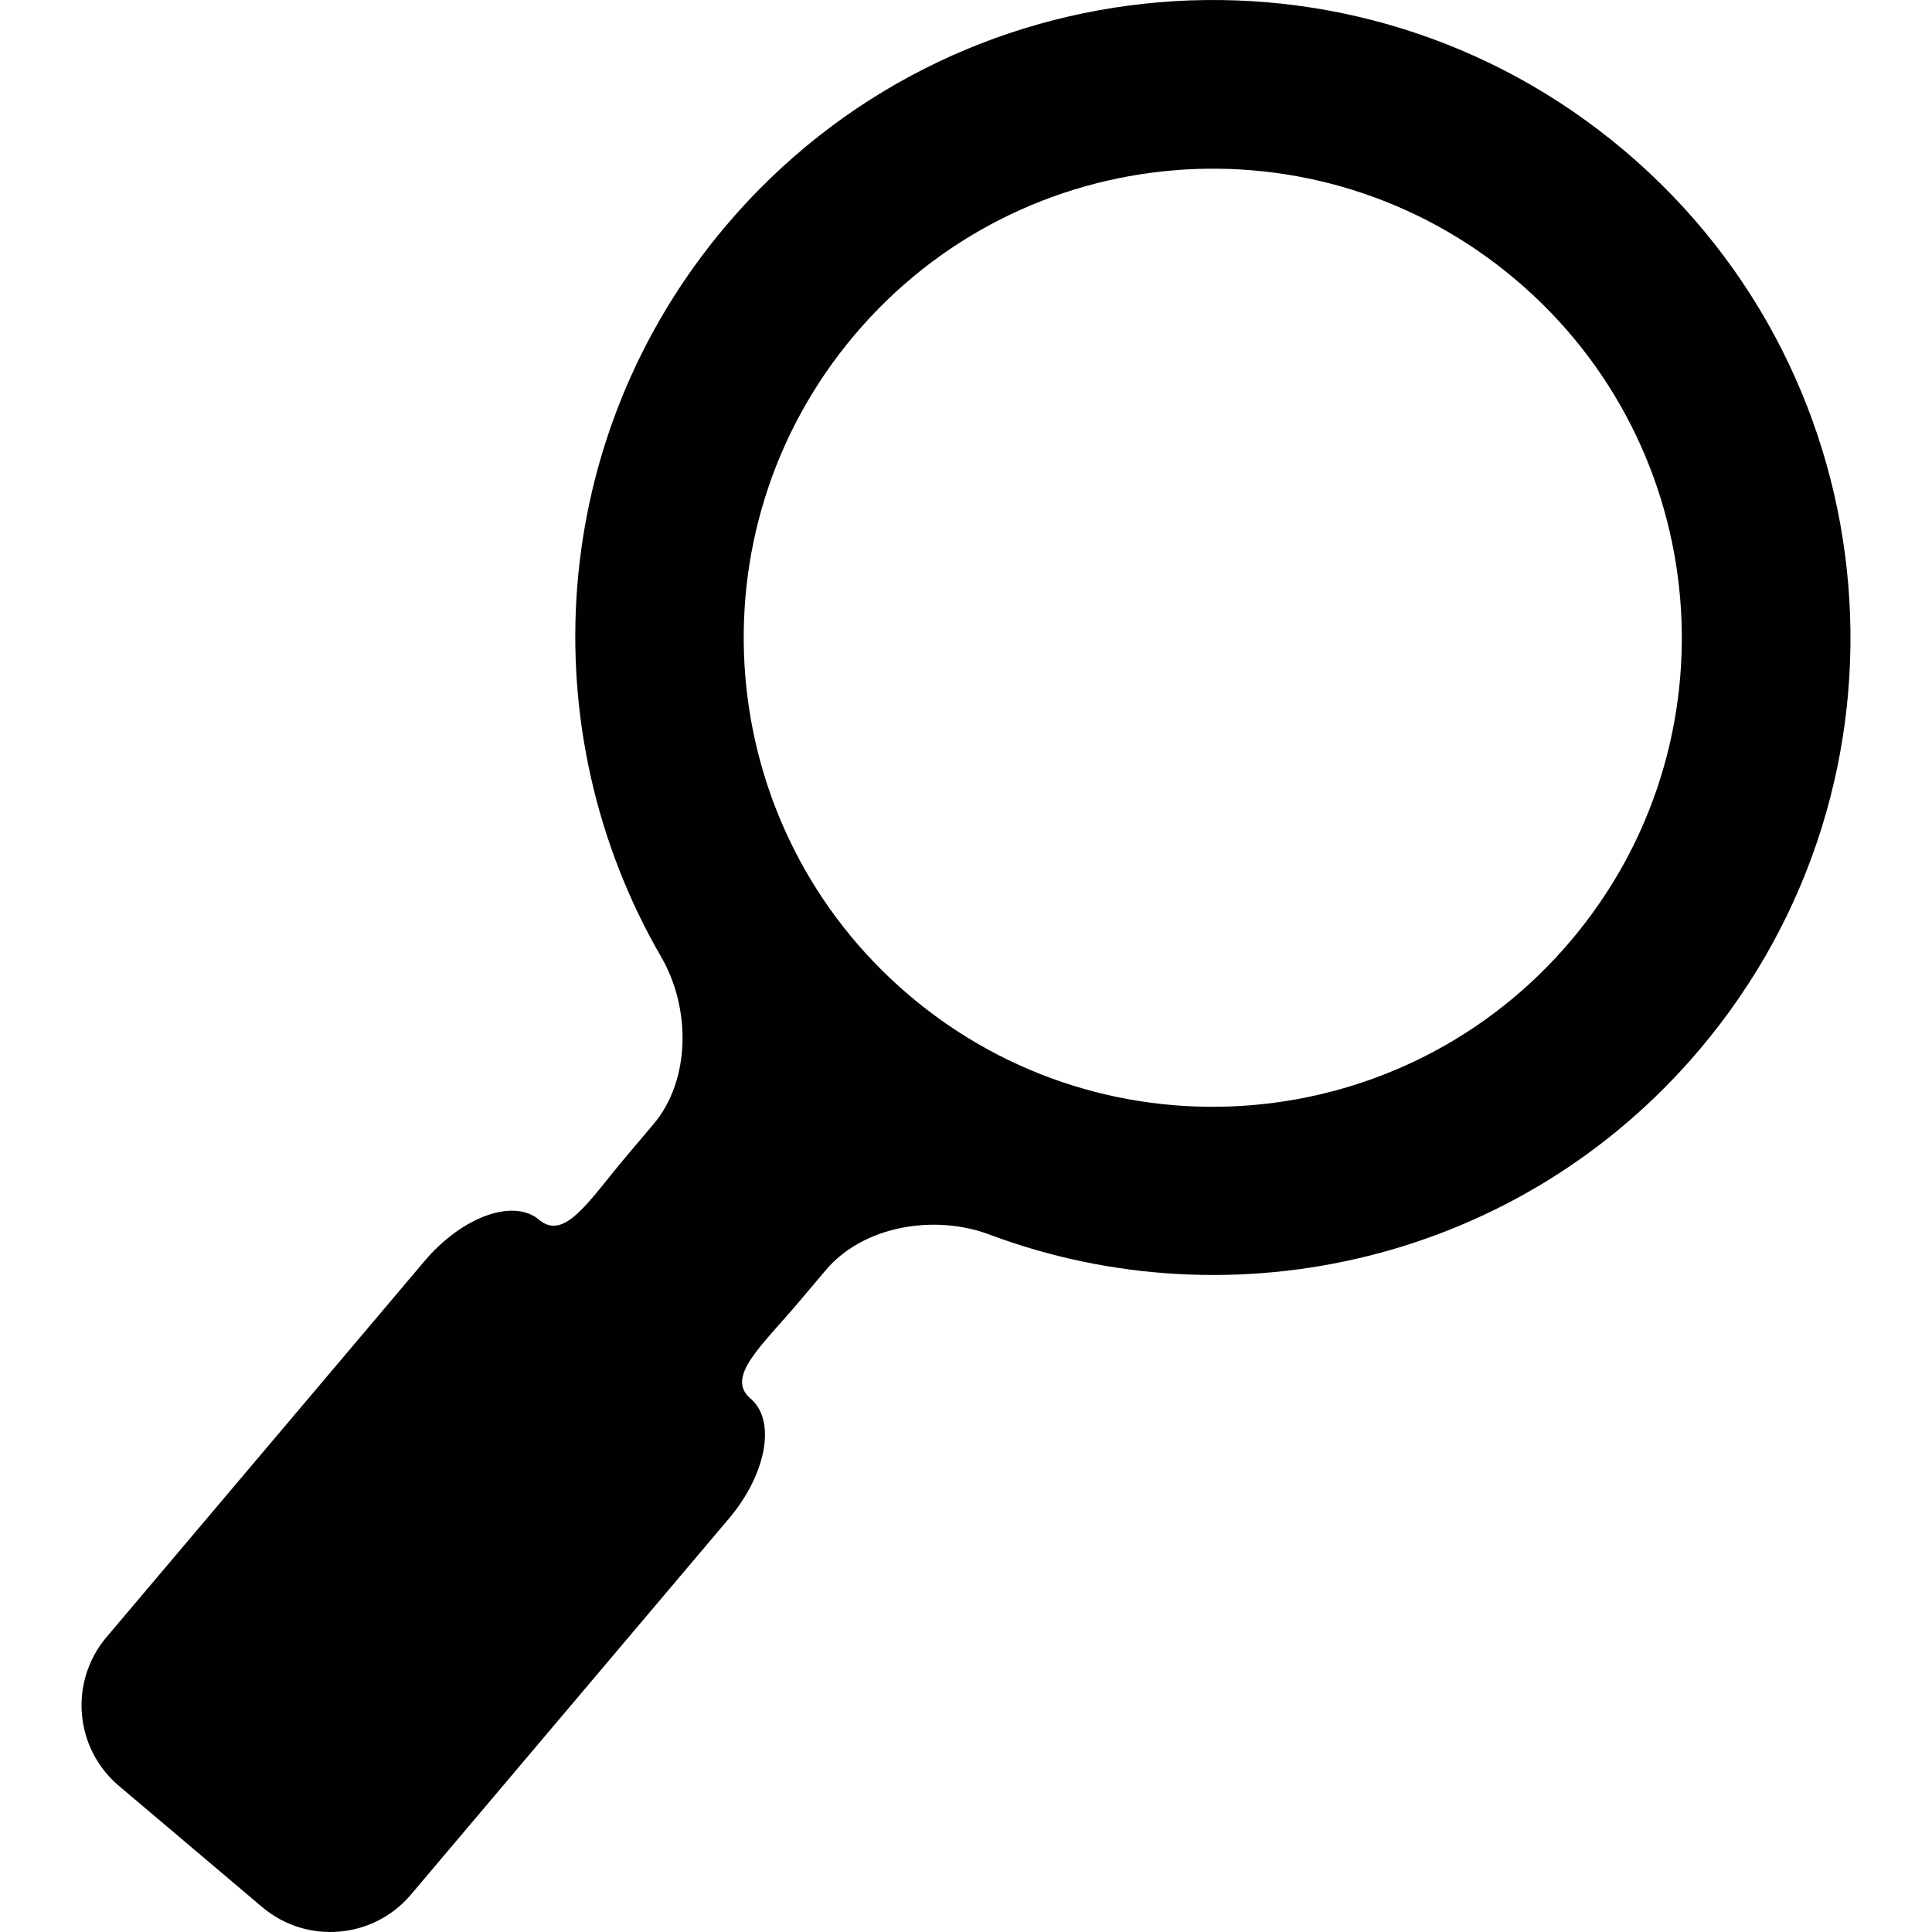 <?xml version="1.0" encoding="iso-8859-1"?>
<!-- Generator: Adobe Illustrator 18.1.1, SVG Export Plug-In . SVG Version: 6.00 Build 0)  -->
<svg version="1.1" id="Capa_1" xmlns="http://www.w3.org/2000/svg" xmlns:xlink="http://www.w3.org/1999/xlink" x="0px" y="0px"
	 viewBox="0 0 54.919 54.919" style="enable-background:new 0 0 54.919 54.919;" xml:space="preserve">
<g>
	<path style="fill:#010002;" d="M46.179,4.286c-7.645-6.464-19.082-5.508-25.547,2.136c-5.081,6.008-5.566,14.35-1.833,20.787
		c0.831,1.433,0.846,3.483-0.224,4.748l-0.758,0.896c-1.069,1.265-1.764,2.437-2.493,1.82c-0.729-0.616-2.187-0.09-3.257,1.175
		l-9.04,10.69c-1.07,1.265-0.911,3.158,0.354,4.228l4.072,3.444c1.265,1.07,3.158,0.911,4.228-0.354l9.04-10.69
		c1.07-1.265,1.346-2.791,0.617-3.407s0.312-1.496,1.381-2.761l0.757-0.896c1.07-1.265,3.094-1.591,4.646-1.01
		c6.967,2.611,15.113,0.747,20.193-5.261C54.781,22.189,53.824,10.75,46.179,4.286z M24.293,9.519
		c4.755-5.623,13.168-6.326,18.79-1.571c5.623,4.754,6.327,13.168,1.572,18.79c-4.755,5.623-13.168,6.326-18.791,1.571
		C20.242,23.554,19.539,15.142,24.293,9.519z"/>
</g>
<g>
</g>
<g>
</g>
<g>
</g>
<g>
</g>
<g>
</g>
<g>
</g>
<g>
</g>
<g>
</g>
<g>
</g>
<g>
</g>
<g>
</g>
<g>
</g>
<g>
</g>
<g>
</g>
<g>
</g>
</svg>
